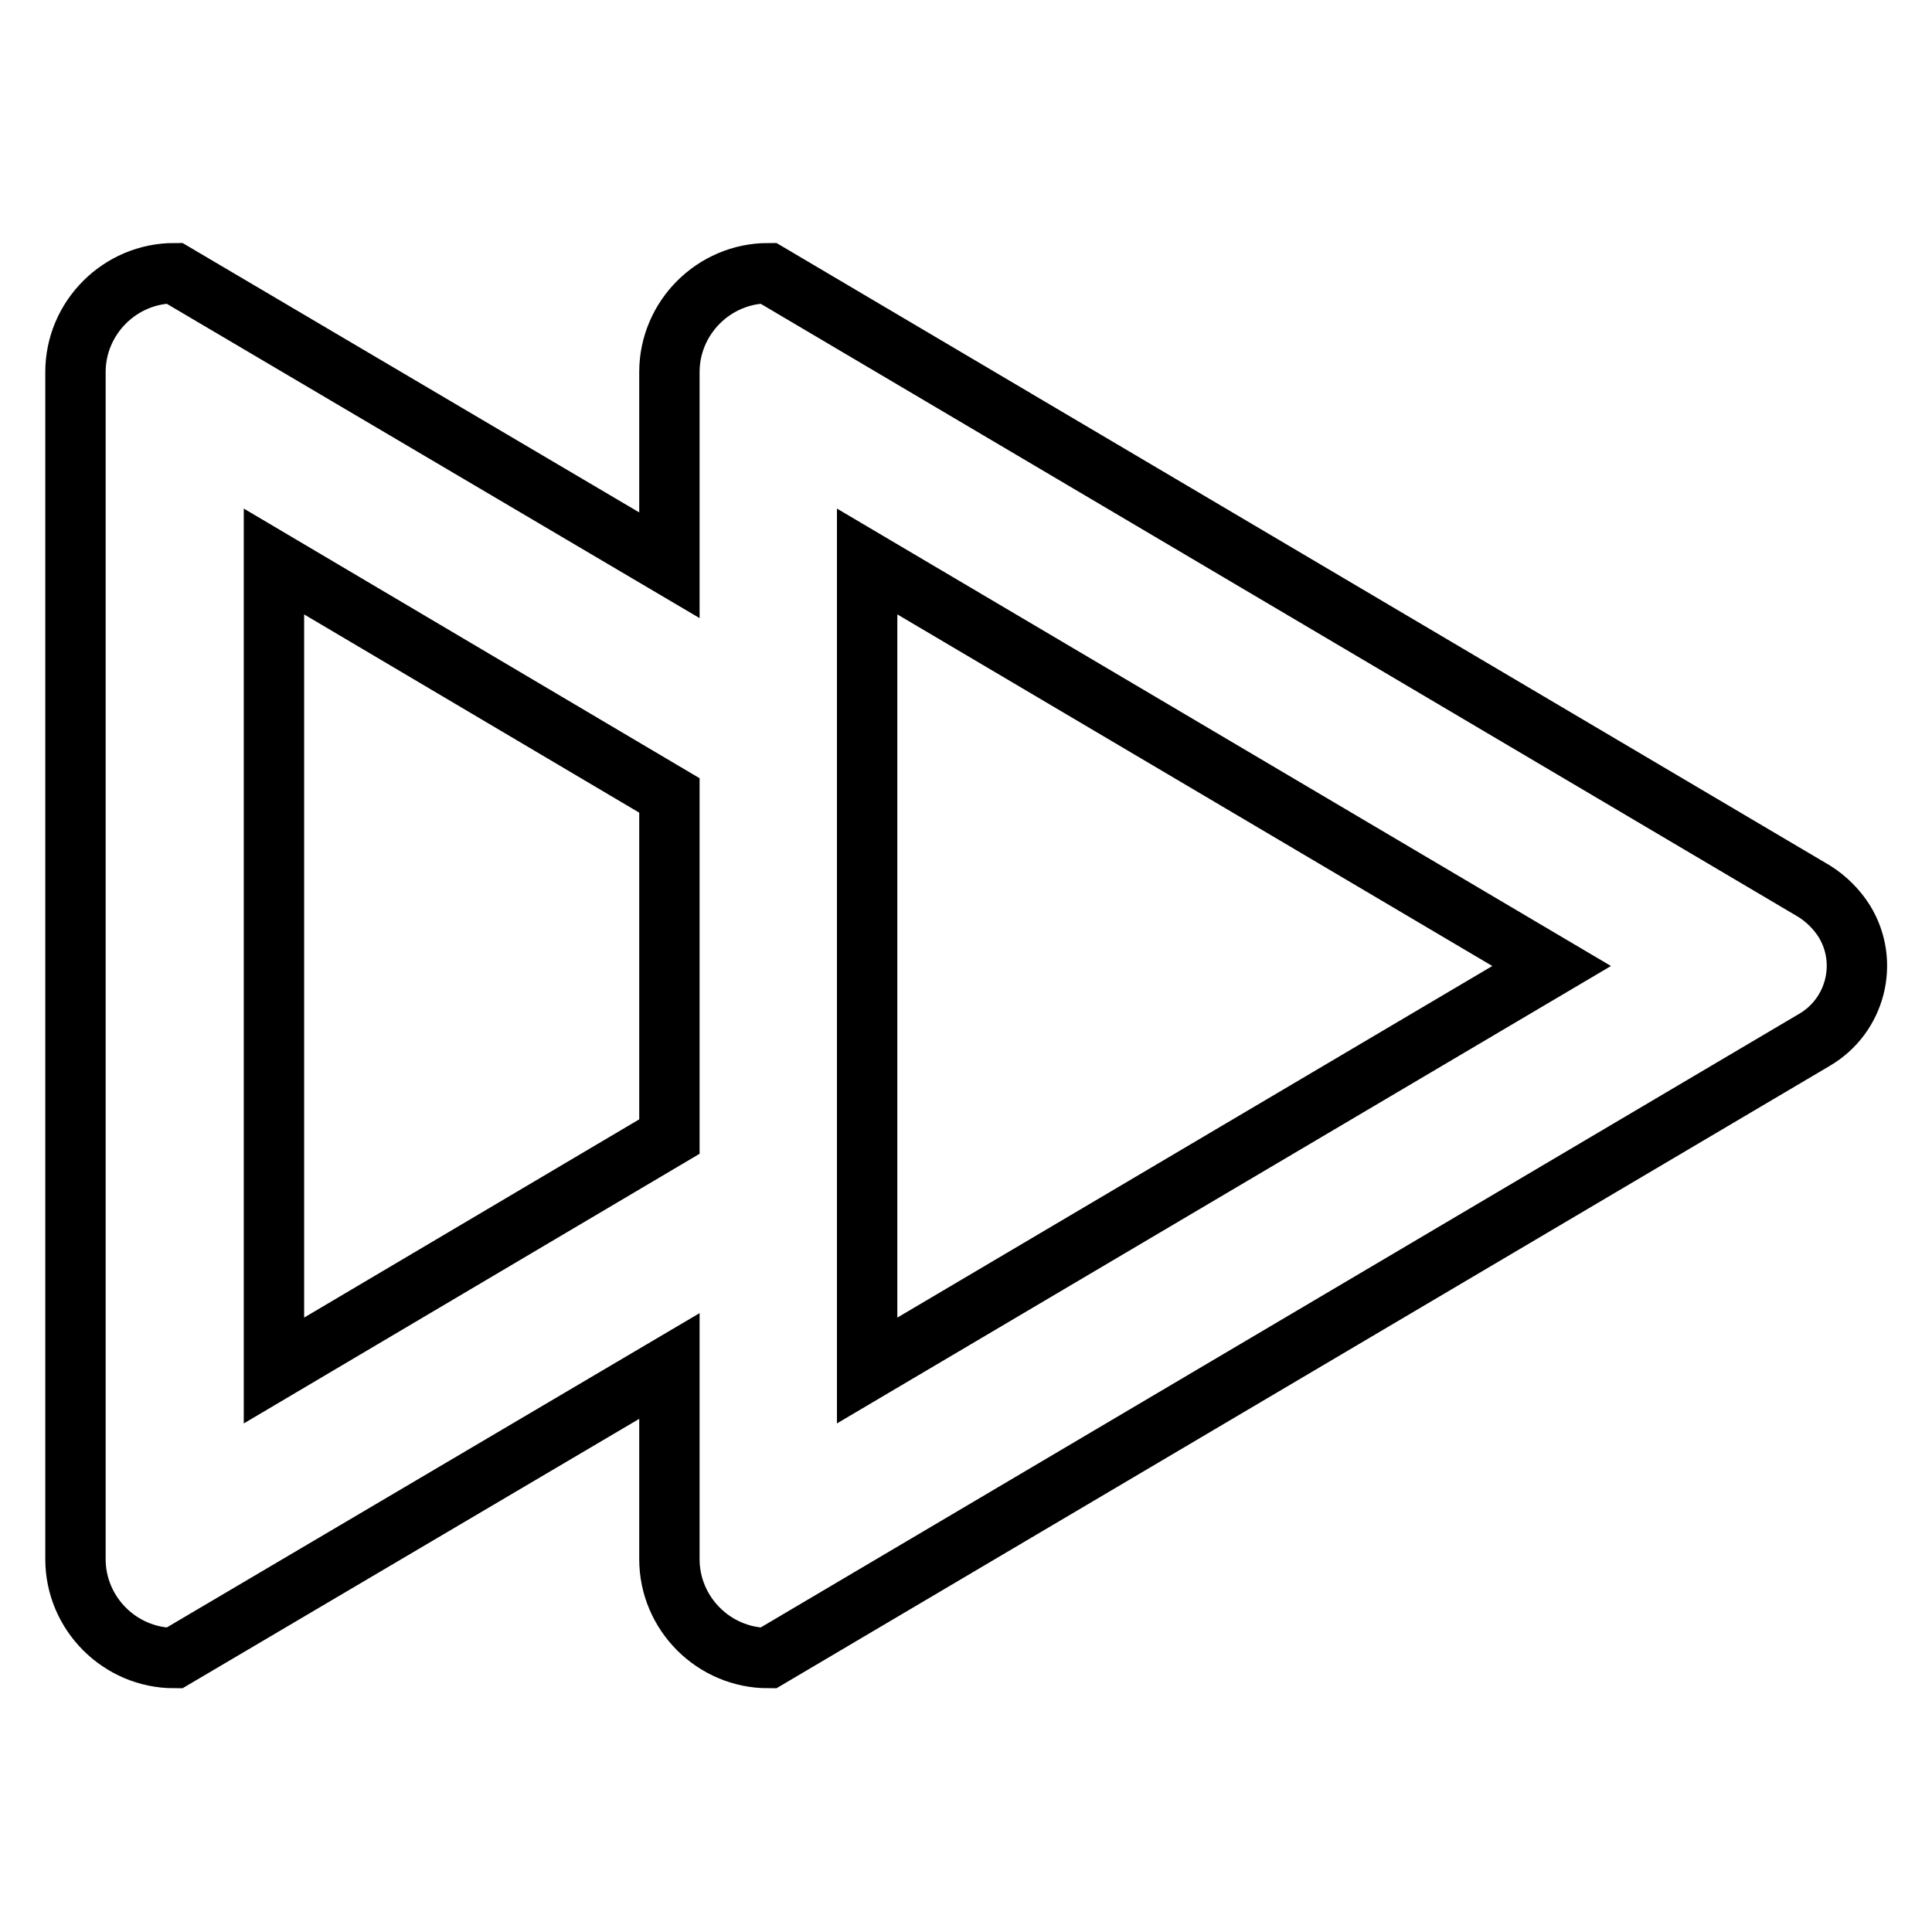 <?xml version="1.0" encoding="utf-8"?>
<!-- Svg Vector Icons : http://www.onlinewebfonts.com/icon -->
<!DOCTYPE svg PUBLIC "-//W3C//DTD SVG 1.1//EN" "http://www.w3.org/Graphics/SVG/1.1/DTD/svg11.dtd">
<svg version="1.1" xmlns="http://www.w3.org/2000/svg" xmlns:xlink="http://www.w3.org/1999/xlink" x="0px" y="0px" viewBox="0 0 256 256" enable-background="new 0 0 256 256" xml:space="preserve">
<g> <path stroke-width="8" fill-opacity="0" stroke="#000000"  d="M240.4,118.1L101.8,36.2c-7.2,0-13.1,5.9-13.1,13.1l0,0v25.6L23.1,36.2c-7.2,0-13.1,5.9-13.1,13.1l0,0 v157.3c0,7.2,5.9,13.1,13.1,13.1l0,0L88.7,181v25.6c0,7.2,5.9,13.1,13.1,13.1l0,0l138.6-81.9c5.5-3.2,7.3-10.3,4-15.7 C243.4,120.5,242,119.1,240.4,118.1z M88.7,150.6l-52.4,31V74.4l52.4,31V150.6z M114.9,181.6V74.4l90.7,53.6L114.9,181.6z"/></g>
</svg>